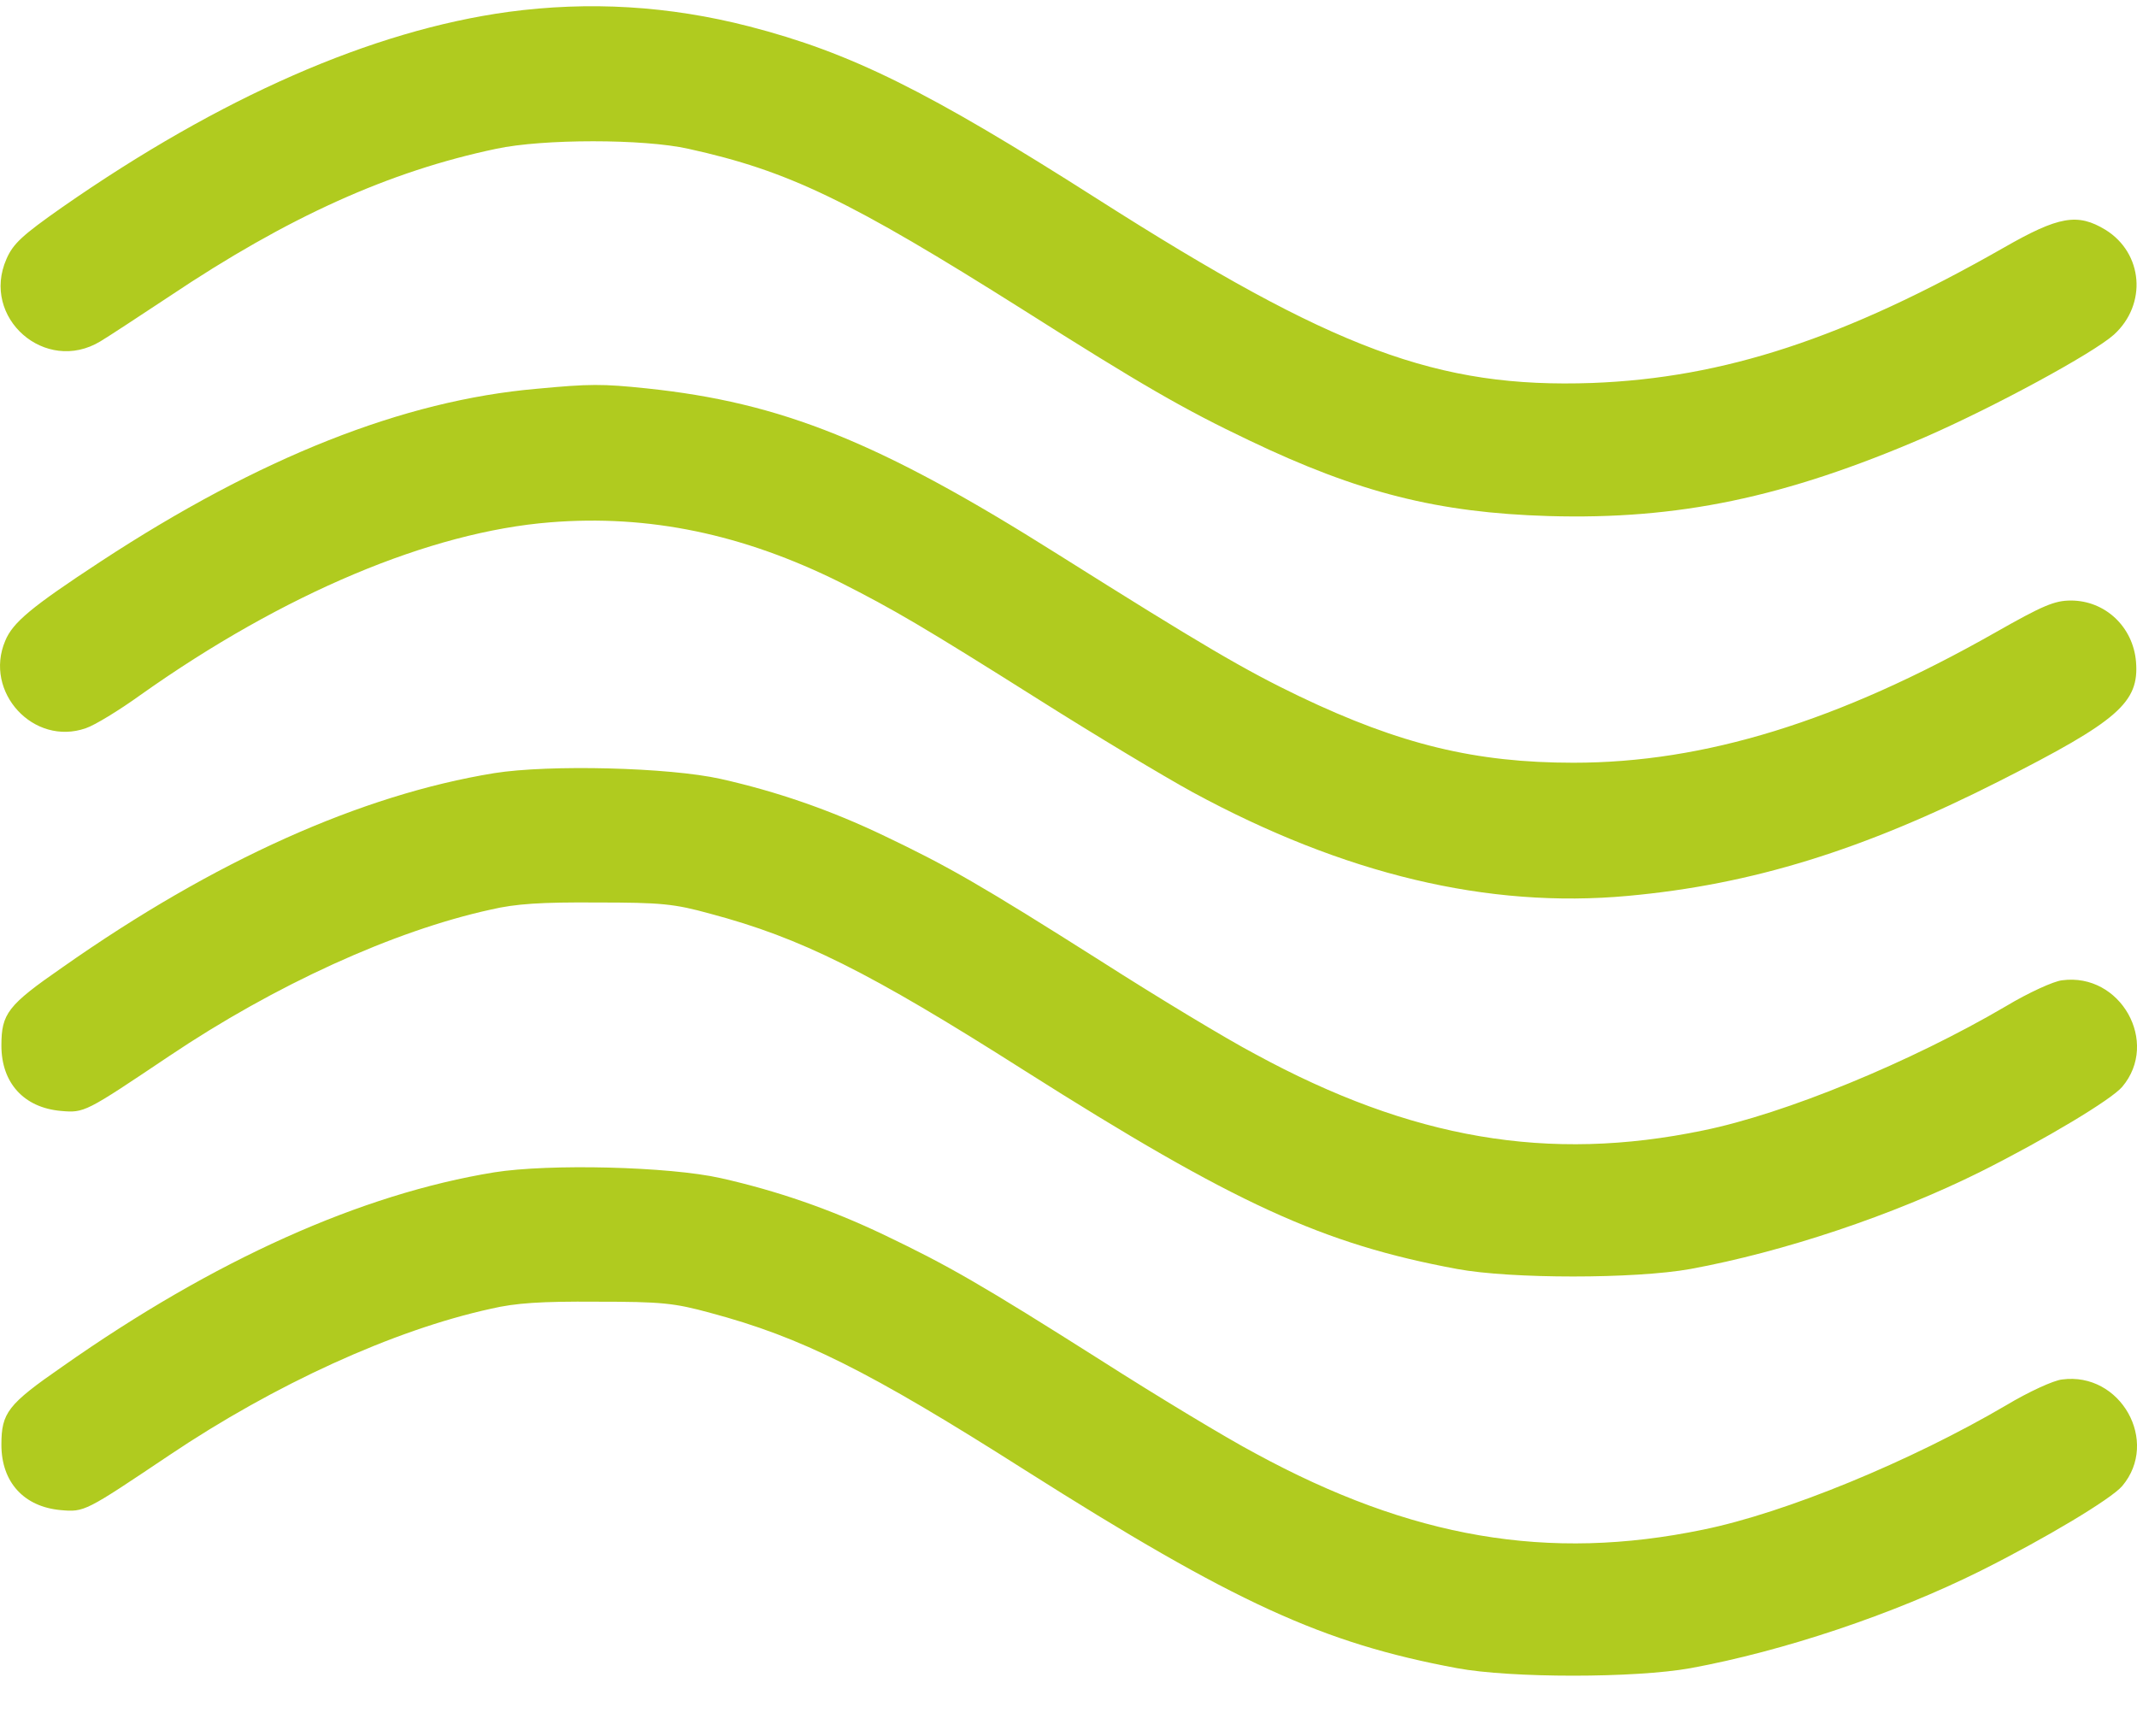 <?xml version="1.0" encoding="UTF-8"?> <svg xmlns="http://www.w3.org/2000/svg" width="32" height="26" viewBox="0 0 32 26" fill="none"> <path d="M7.612 0.178C5.568 0.458 3.298 1.455 0.928 3.106C0.334 3.523 0.197 3.648 0.097 3.878C-0.291 4.757 0.678 5.61 1.503 5.112C1.629 5.037 2.091 4.732 2.535 4.439C4.311 3.249 5.83 2.564 7.431 2.228C8.131 2.078 9.638 2.078 10.307 2.228C11.808 2.558 12.721 3 15.309 4.632C17.098 5.766 17.723 6.127 18.704 6.594C20.343 7.379 21.531 7.678 23.188 7.728C25.126 7.784 26.72 7.454 28.815 6.551C29.859 6.096 31.341 5.292 31.654 5.012C32.154 4.557 32.092 3.791 31.529 3.442C31.11 3.187 30.828 3.237 30.003 3.71C27.621 5.068 25.814 5.66 23.844 5.735C21.524 5.816 19.974 5.236 16.435 2.981C13.884 1.355 12.739 0.789 11.22 0.396C10.013 0.085 8.819 0.016 7.612 0.178Z" fill="#B0CB1F"></path> <path d="M8.037 5.822C6.037 5.996 3.886 6.85 1.51 8.407C0.465 9.092 0.19 9.323 0.078 9.597C-0.247 10.363 0.503 11.179 1.285 10.905C1.416 10.862 1.785 10.637 2.104 10.407C4.248 8.887 6.443 7.965 8.238 7.822C9.713 7.703 11.126 7.996 12.589 8.725C13.377 9.124 13.815 9.379 15.553 10.475C16.391 11.005 17.429 11.628 17.86 11.864C20.124 13.092 22.281 13.609 24.376 13.416C26.233 13.247 27.902 12.73 29.941 11.696C31.723 10.793 32.035 10.519 31.985 9.908C31.941 9.385 31.522 8.993 31.01 8.993C30.766 8.993 30.591 9.067 29.878 9.472C27.527 10.806 25.52 11.422 23.563 11.422C22.093 11.422 20.968 11.148 19.467 10.432C18.636 10.033 18.01 9.666 15.841 8.301C13.165 6.613 11.701 6.028 9.682 5.816C9.019 5.747 8.832 5.747 8.037 5.822Z" fill="#B0CB1F"></path> <path d="M7.4 11.578C5.411 11.902 3.21 12.886 0.934 14.487C0.115 15.054 0.021 15.178 0.021 15.658C0.021 16.219 0.359 16.586 0.909 16.636C1.266 16.667 1.272 16.661 2.535 15.814C4.111 14.755 5.893 13.939 7.35 13.621C7.719 13.534 8.106 13.509 8.932 13.515C9.907 13.515 10.095 13.534 10.639 13.684C11.995 14.045 13.008 14.549 15.341 16.032C18.486 18.025 19.805 18.63 21.818 19.003C22.625 19.153 24.482 19.153 25.314 19.003C26.702 18.748 28.346 18.2 29.659 17.546C30.628 17.06 31.616 16.468 31.779 16.275C32.342 15.608 31.754 14.562 30.878 14.68C30.753 14.693 30.372 14.867 30.041 15.066C28.609 15.907 26.727 16.68 25.501 16.929C23.188 17.409 21.137 17.06 18.792 15.783C18.367 15.559 17.335 14.936 16.497 14.4C14.678 13.247 14.196 12.973 13.246 12.519C12.427 12.126 11.626 11.852 10.795 11.665C10.02 11.491 8.219 11.447 7.4 11.578Z" fill="#B0CB1F"></path> <path d="M7.4 17.556C5.411 17.88 3.21 18.864 0.934 20.465C0.115 21.032 0.021 21.156 0.021 21.636C0.021 22.197 0.359 22.564 0.909 22.614C1.266 22.645 1.272 22.639 2.535 21.792C4.111 20.733 5.893 19.917 7.35 19.599C7.719 19.512 8.106 19.487 8.932 19.493C9.907 19.493 10.095 19.512 10.639 19.661C11.995 20.023 13.008 20.527 15.341 22.01C18.486 24.003 19.805 24.607 21.818 24.981C22.625 25.131 24.482 25.131 25.314 24.981C26.702 24.726 28.346 24.177 29.659 23.523C30.628 23.038 31.616 22.446 31.779 22.253C32.342 21.586 31.754 20.54 30.878 20.658C30.753 20.67 30.372 20.845 30.041 21.044C28.609 21.885 26.727 22.658 25.501 22.907C23.188 23.386 21.137 23.038 18.792 21.761C18.367 21.536 17.335 20.913 16.497 20.378C14.678 19.225 14.196 18.951 13.246 18.496C12.427 18.104 11.626 17.83 10.795 17.643C10.02 17.468 8.219 17.425 7.4 17.556Z" fill="#B0CB1F"></path> </svg> 